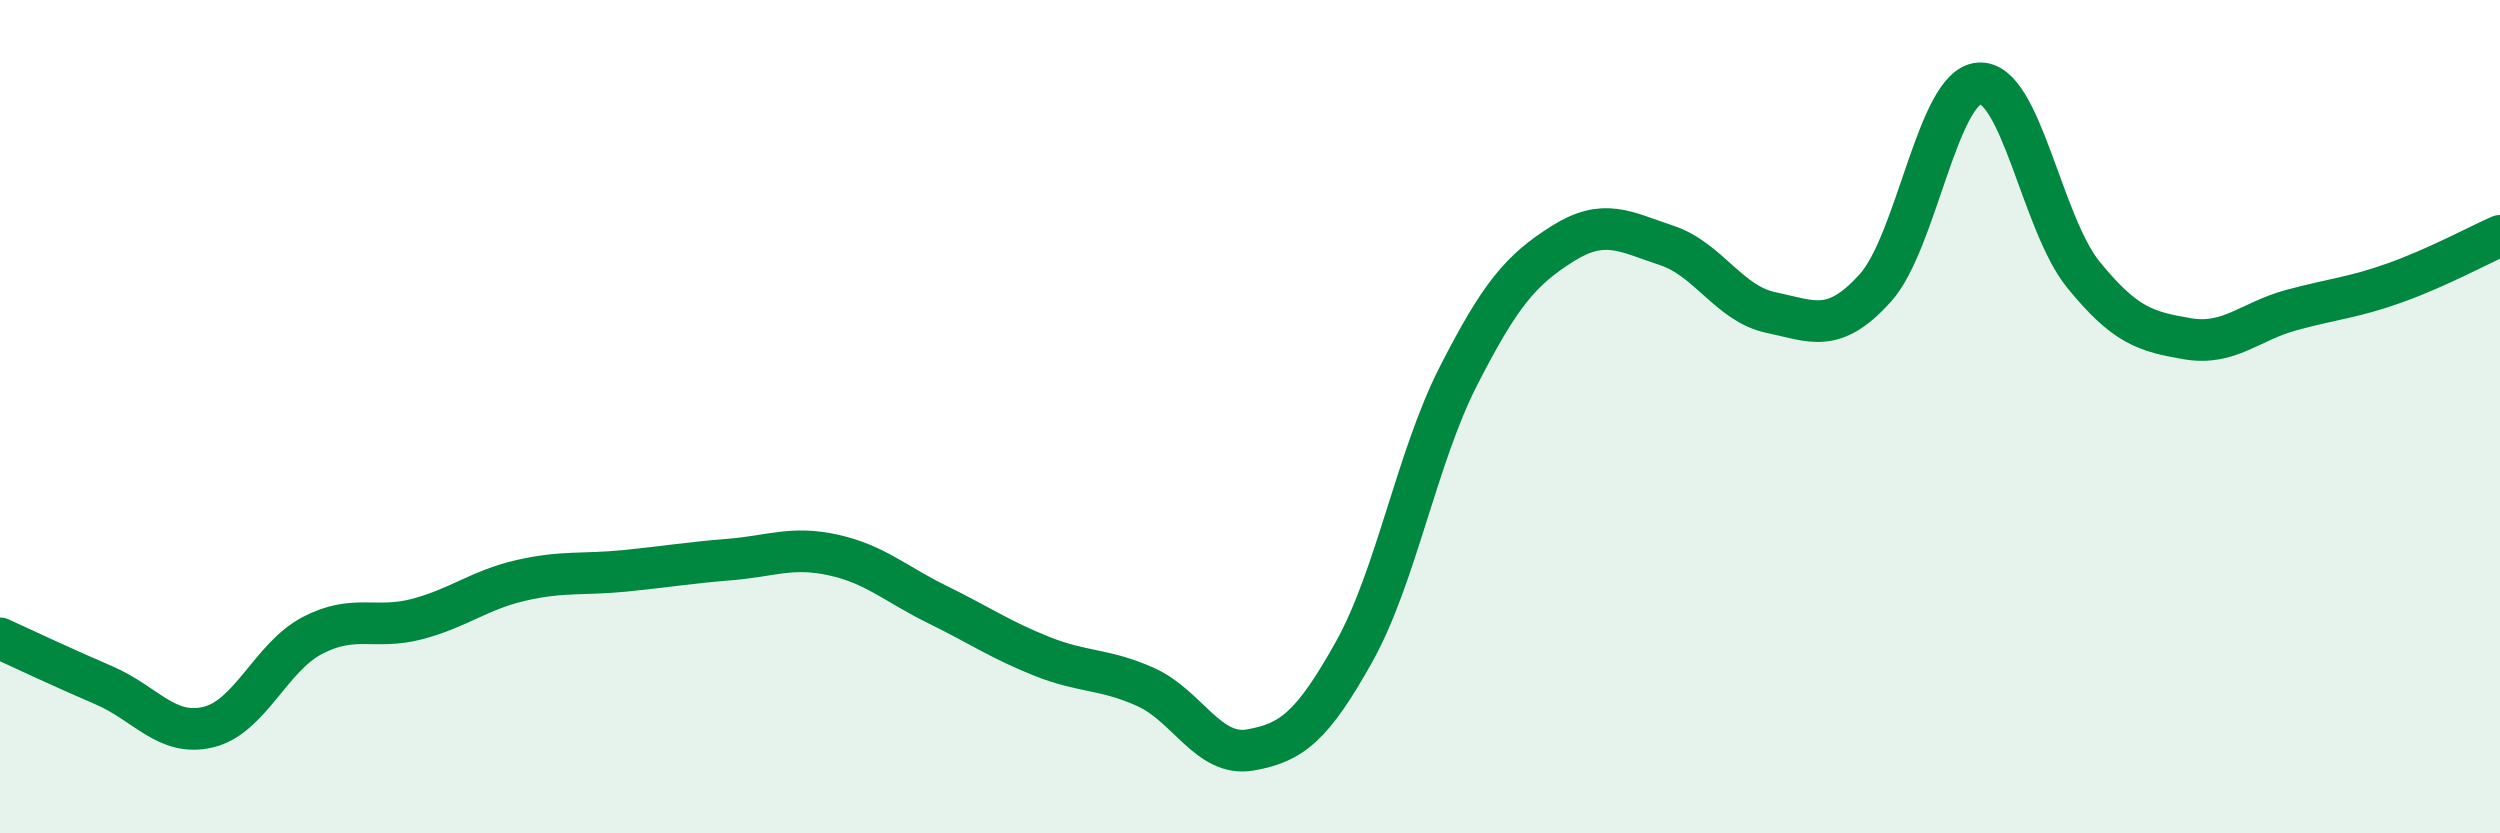 
    <svg width="60" height="20" viewBox="0 0 60 20" xmlns="http://www.w3.org/2000/svg">
      <path
        d="M 0,15.32 C 0.5,15.55 1.5,16.02 2.5,16.45 C 3.5,16.88 4,17.69 5,17.45 C 6,17.21 6.5,15.77 7.5,15.25 C 8.5,14.73 9,15.12 10,14.86 C 11,14.6 11.5,14.16 12.5,13.93 C 13.5,13.7 14,13.8 15,13.7 C 16,13.6 16.5,13.51 17.5,13.43 C 18.5,13.35 19,13.1 20,13.32 C 21,13.54 21.5,14.02 22.5,14.51 C 23.5,15 24,15.35 25,15.75 C 26,16.15 26.5,16.04 27.5,16.49 C 28.5,16.94 29,18.17 30,18 C 31,17.83 31.5,17.43 32.5,15.64 C 33.5,13.85 34,10.99 35,9.03 C 36,7.07 36.5,6.48 37.5,5.85 C 38.5,5.22 39,5.56 40,5.89 C 41,6.22 41.5,7.29 42.5,7.5 C 43.5,7.71 44,8.02 45,6.92 C 46,5.82 46.5,2.07 47.5,2 C 48.5,1.93 49,5.36 50,6.59 C 51,7.82 51.5,7.96 52.5,8.13 C 53.5,8.3 54,7.71 55,7.44 C 56,7.17 56.5,7.14 57.5,6.78 C 58.5,6.42 59.5,5.88 60,5.66L60 20L0 20Z"
        fill="#008740"
        opacity="0.1"
        stroke-linecap="round"
        stroke-linejoin="round"
      />
      <path
        d="M 0,15.32 C 0.5,15.55 1.5,16.02 2.5,16.45 C 3.5,16.88 4,17.69 5,17.45 C 6,17.21 6.5,15.77 7.5,15.25 C 8.5,14.73 9,15.12 10,14.86 C 11,14.6 11.5,14.16 12.5,13.93 C 13.5,13.7 14,13.8 15,13.7 C 16,13.6 16.5,13.51 17.5,13.43 C 18.5,13.35 19,13.1 20,13.32 C 21,13.54 21.5,14.02 22.5,14.51 C 23.5,15 24,15.35 25,15.75 C 26,16.15 26.5,16.04 27.5,16.49 C 28.5,16.94 29,18.17 30,18 C 31,17.83 31.5,17.43 32.5,15.64 C 33.5,13.85 34,10.99 35,9.03 C 36,7.07 36.5,6.48 37.5,5.85 C 38.5,5.22 39,5.56 40,5.89 C 41,6.22 41.5,7.29 42.5,7.5 C 43.5,7.71 44,8.02 45,6.92 C 46,5.82 46.5,2.07 47.5,2 C 48.5,1.93 49,5.36 50,6.59 C 51,7.82 51.5,7.96 52.5,8.13 C 53.5,8.3 54,7.71 55,7.44 C 56,7.17 56.5,7.14 57.5,6.78 C 58.5,6.42 59.5,5.88 60,5.66"
        stroke="#008740"
        stroke-width="1"
        fill="none"
        stroke-linecap="round"
        stroke-linejoin="round"
      />
    </svg>
  